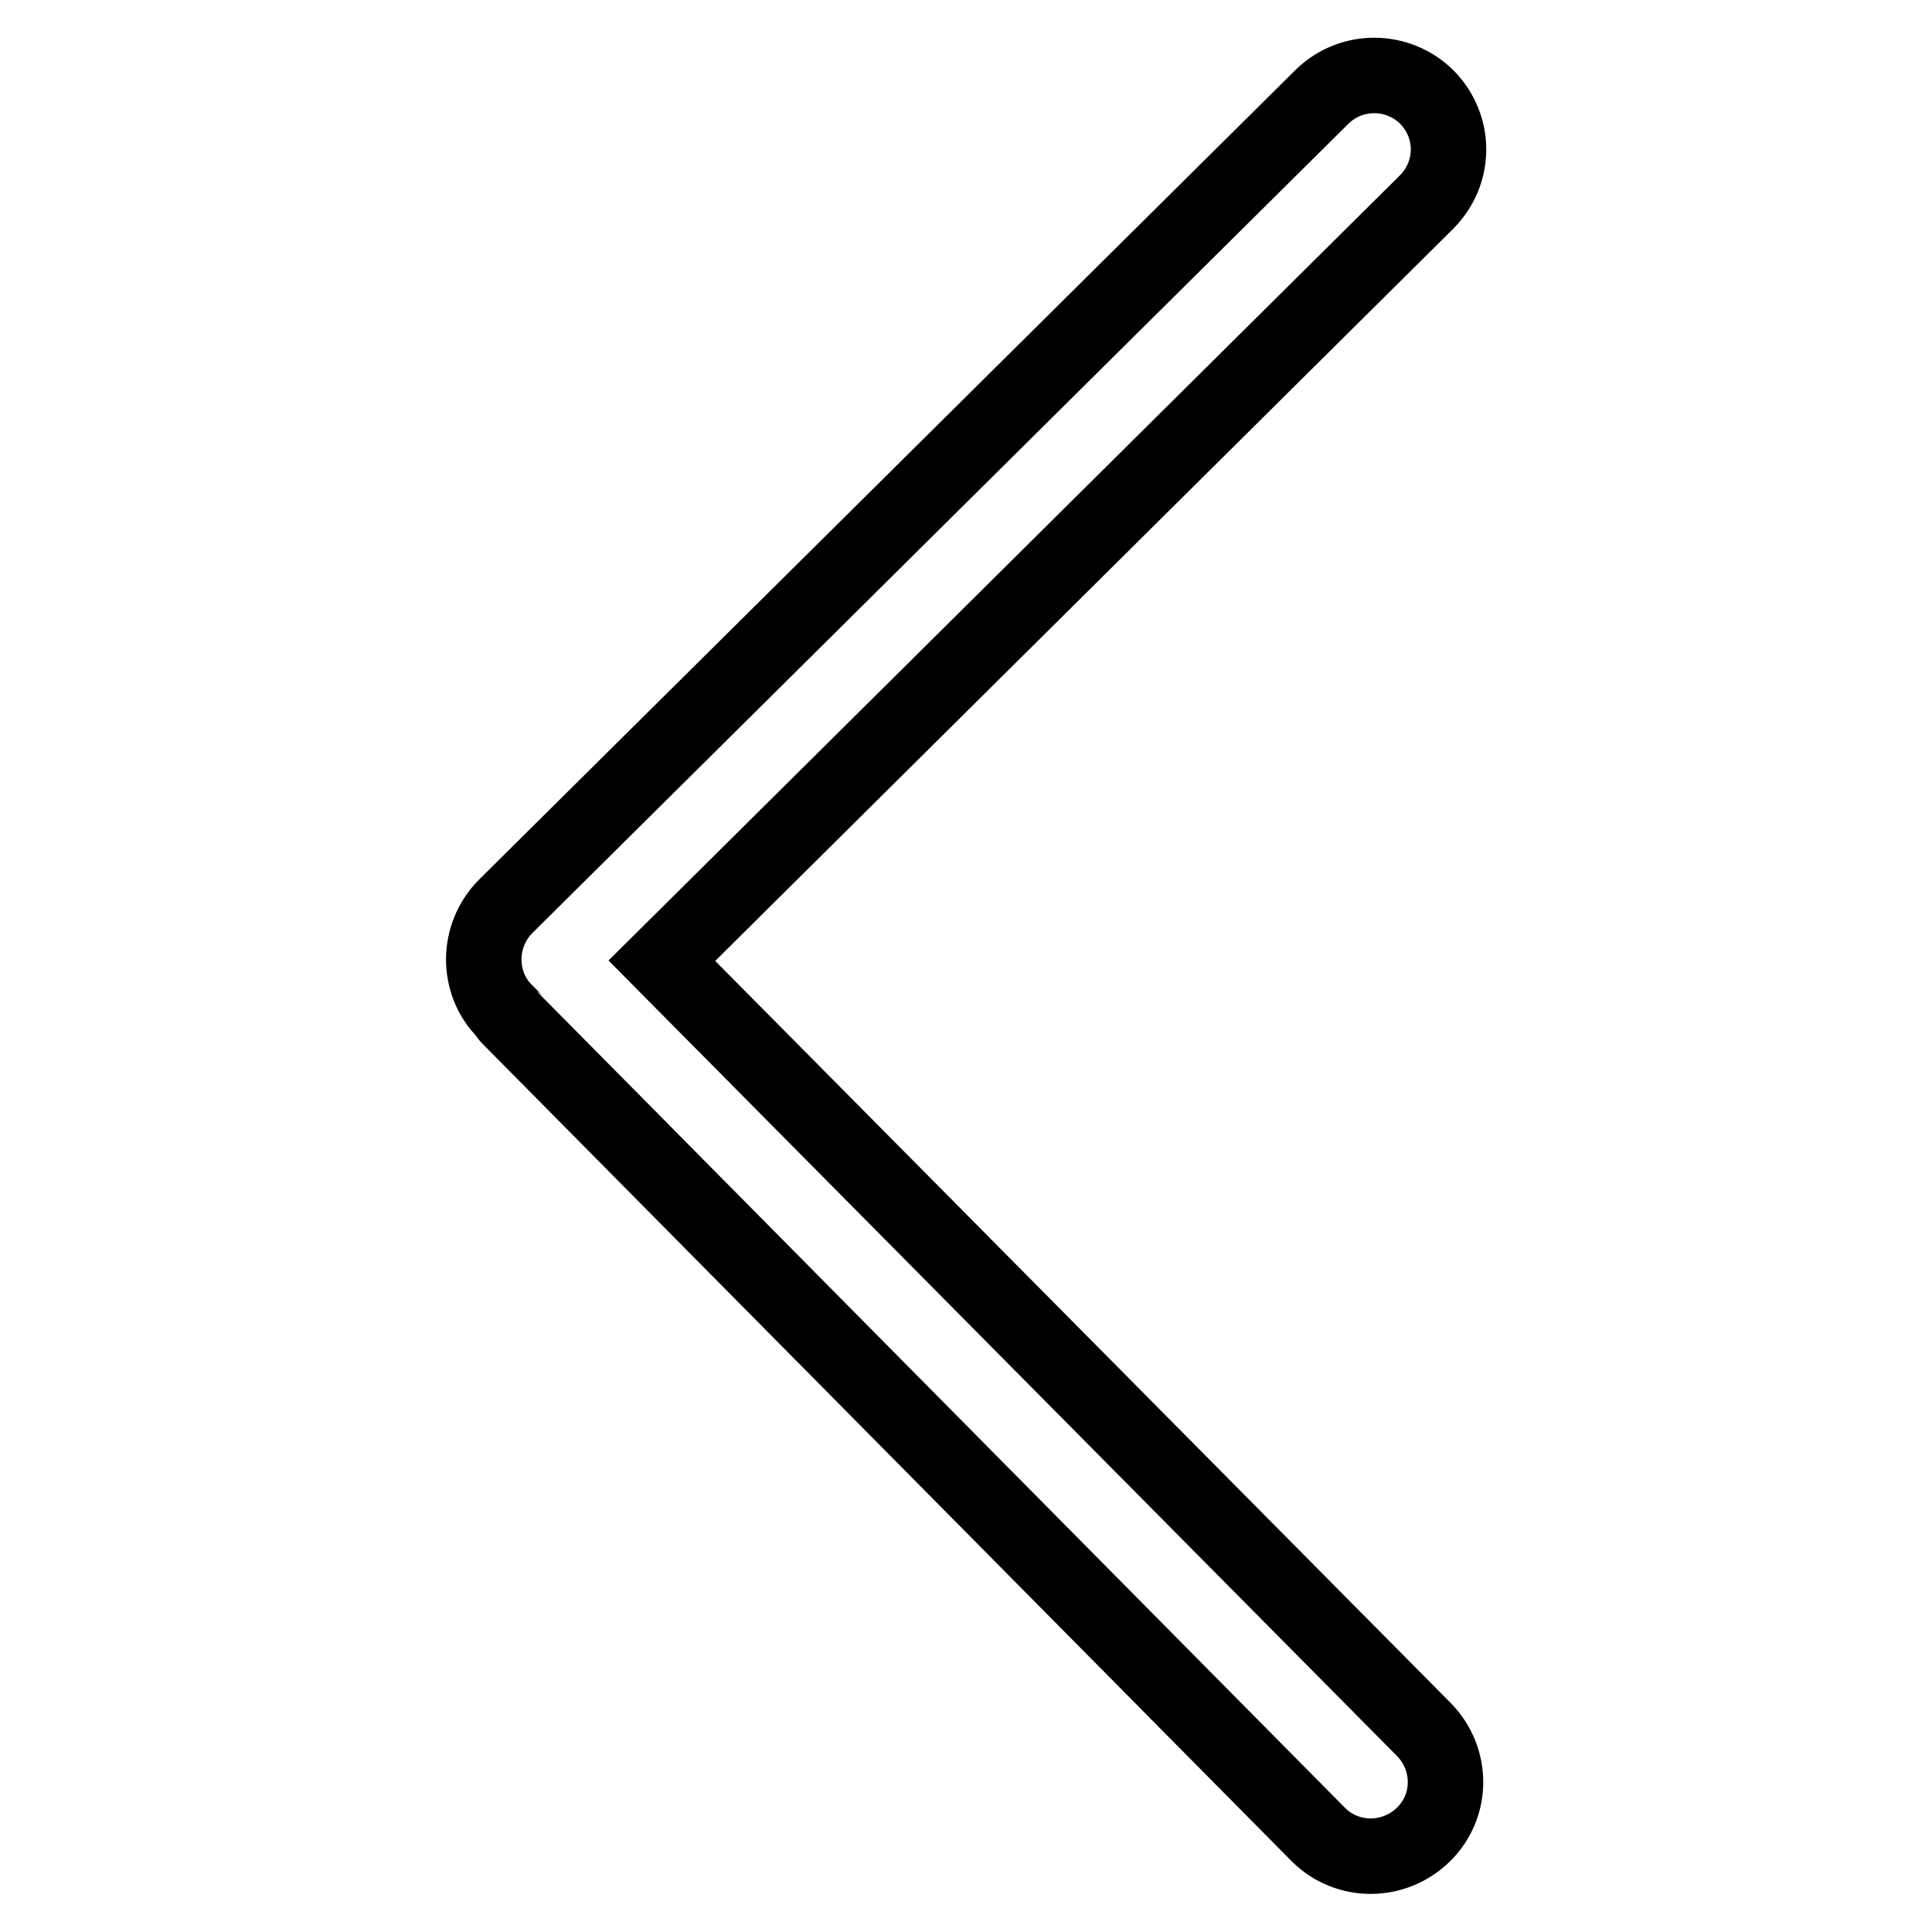 <?xml version="1.0" encoding="utf-8"?>
<!-- Svg Vector Icons : http://www.onlinewebfonts.com/icon -->
<!DOCTYPE svg PUBLIC "-//W3C//DTD SVG 1.1//EN" "http://www.w3.org/Graphics/SVG/1.1/DTD/svg11.dtd">
<svg version="1.1" xmlns="http://www.w3.org/2000/svg" xmlns:xlink="http://www.w3.org/1999/xlink" x="0px" y="0px" viewBox="0 0 256 256" enable-background="new 0 0 256 256" xml:space="preserve">
<g> <path stroke-width="10" fill-opacity="0" stroke="#000000"  d="M189.1,12.9c3.8,3.9,3.8,10-0.1,13.9L87.7,127.3l101,101.9c3.8,3.9,3.8,10.1-0.1,13.9 c-3.9,3.8-10.1,3.8-13.9,0L67.4,134.7c-0.2-0.2-0.2-0.4-0.4-0.6c0,0-0.1,0-0.1-0.1c-1.9-1.9-2.8-4.4-2.8-6.9c0-2.5,1-5.1,2.9-7 L175.2,12.8C179.1,9,185.3,9.1,189.1,12.9L189.1,12.9L189.1,12.9L189.1,12.9z"/></g>
</svg>